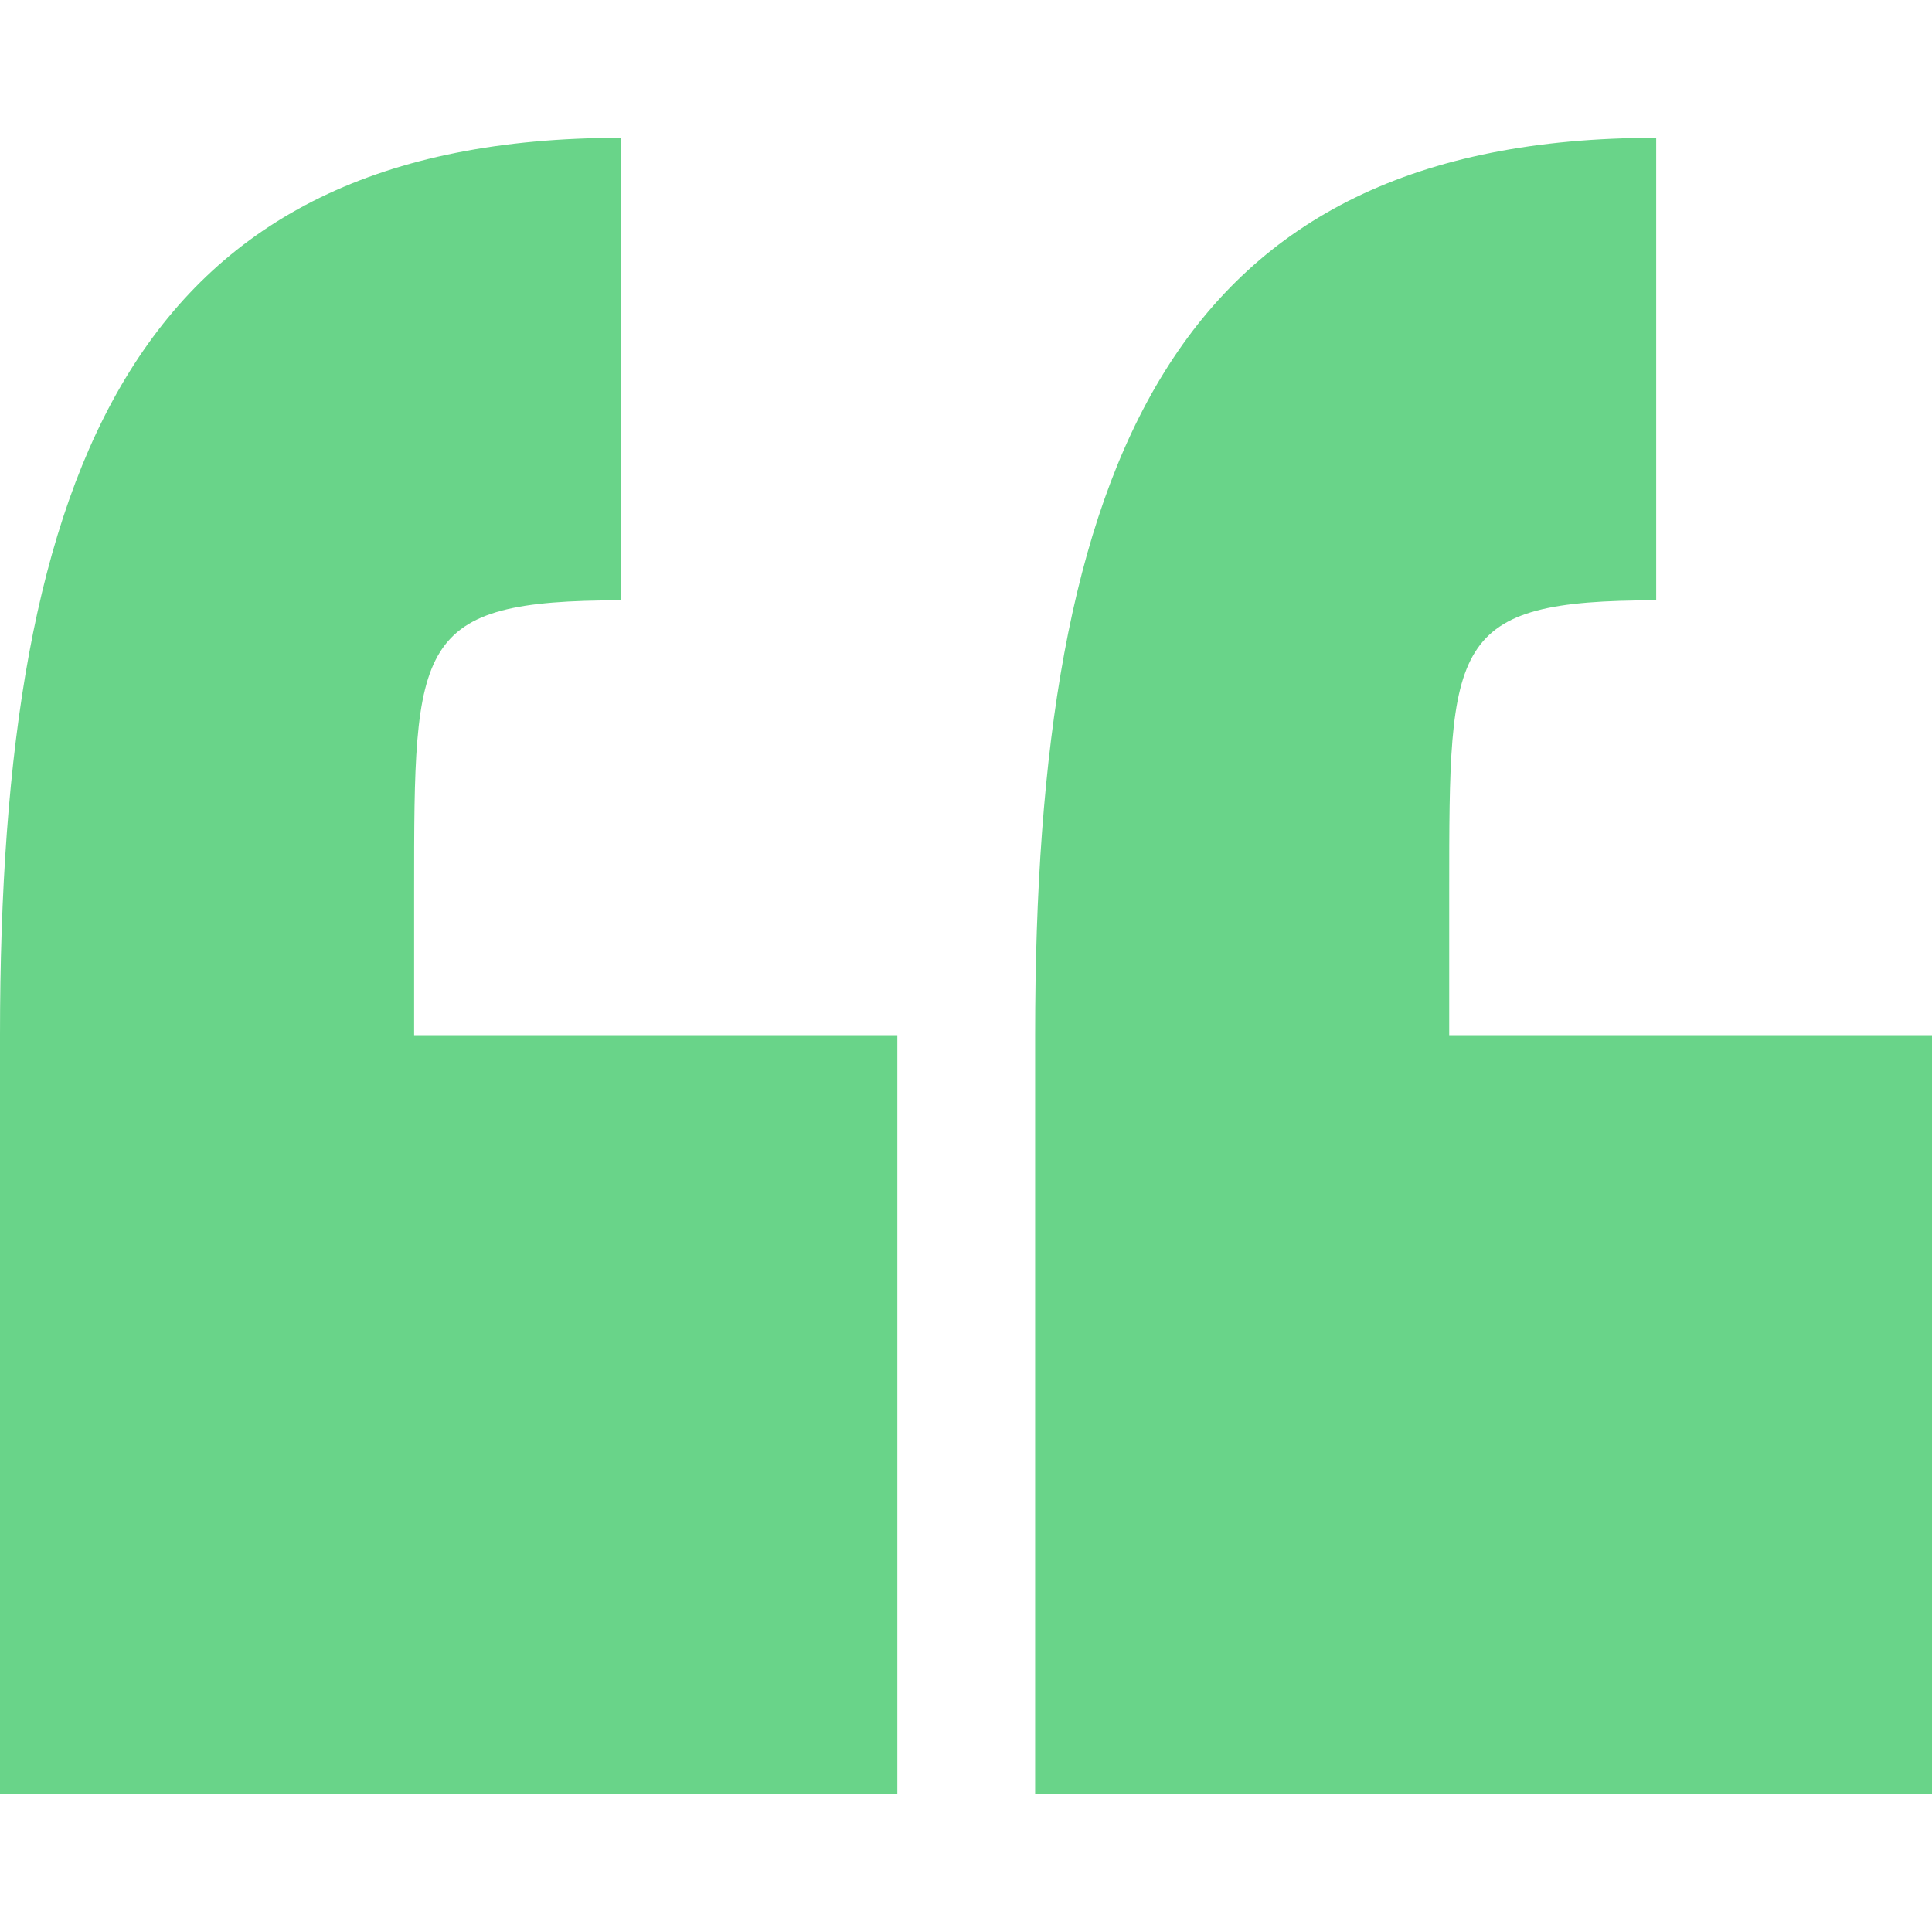 <?xml version="1.0" encoding="UTF-8"?> <svg xmlns="http://www.w3.org/2000/svg" width="68" height="68" viewBox="0 0 68 68" fill="none"><path d="M14.576 31.334C14.576 22.587 14.576 21.129 21.862 21.129V4.85C4.863 4.85 0 16.279 0 36.435V63.147H31.583V36.435H14.576V31.334Z" fill="#69D489"></path><path d="M51.007 36.435V31.334C51.007 22.587 51.007 21.129 58.292 21.129V4.85C41.293 4.85 36.433 16.279 36.433 36.435V63.147H68V36.435H51.007Z" fill="#69D489"></path></svg> 